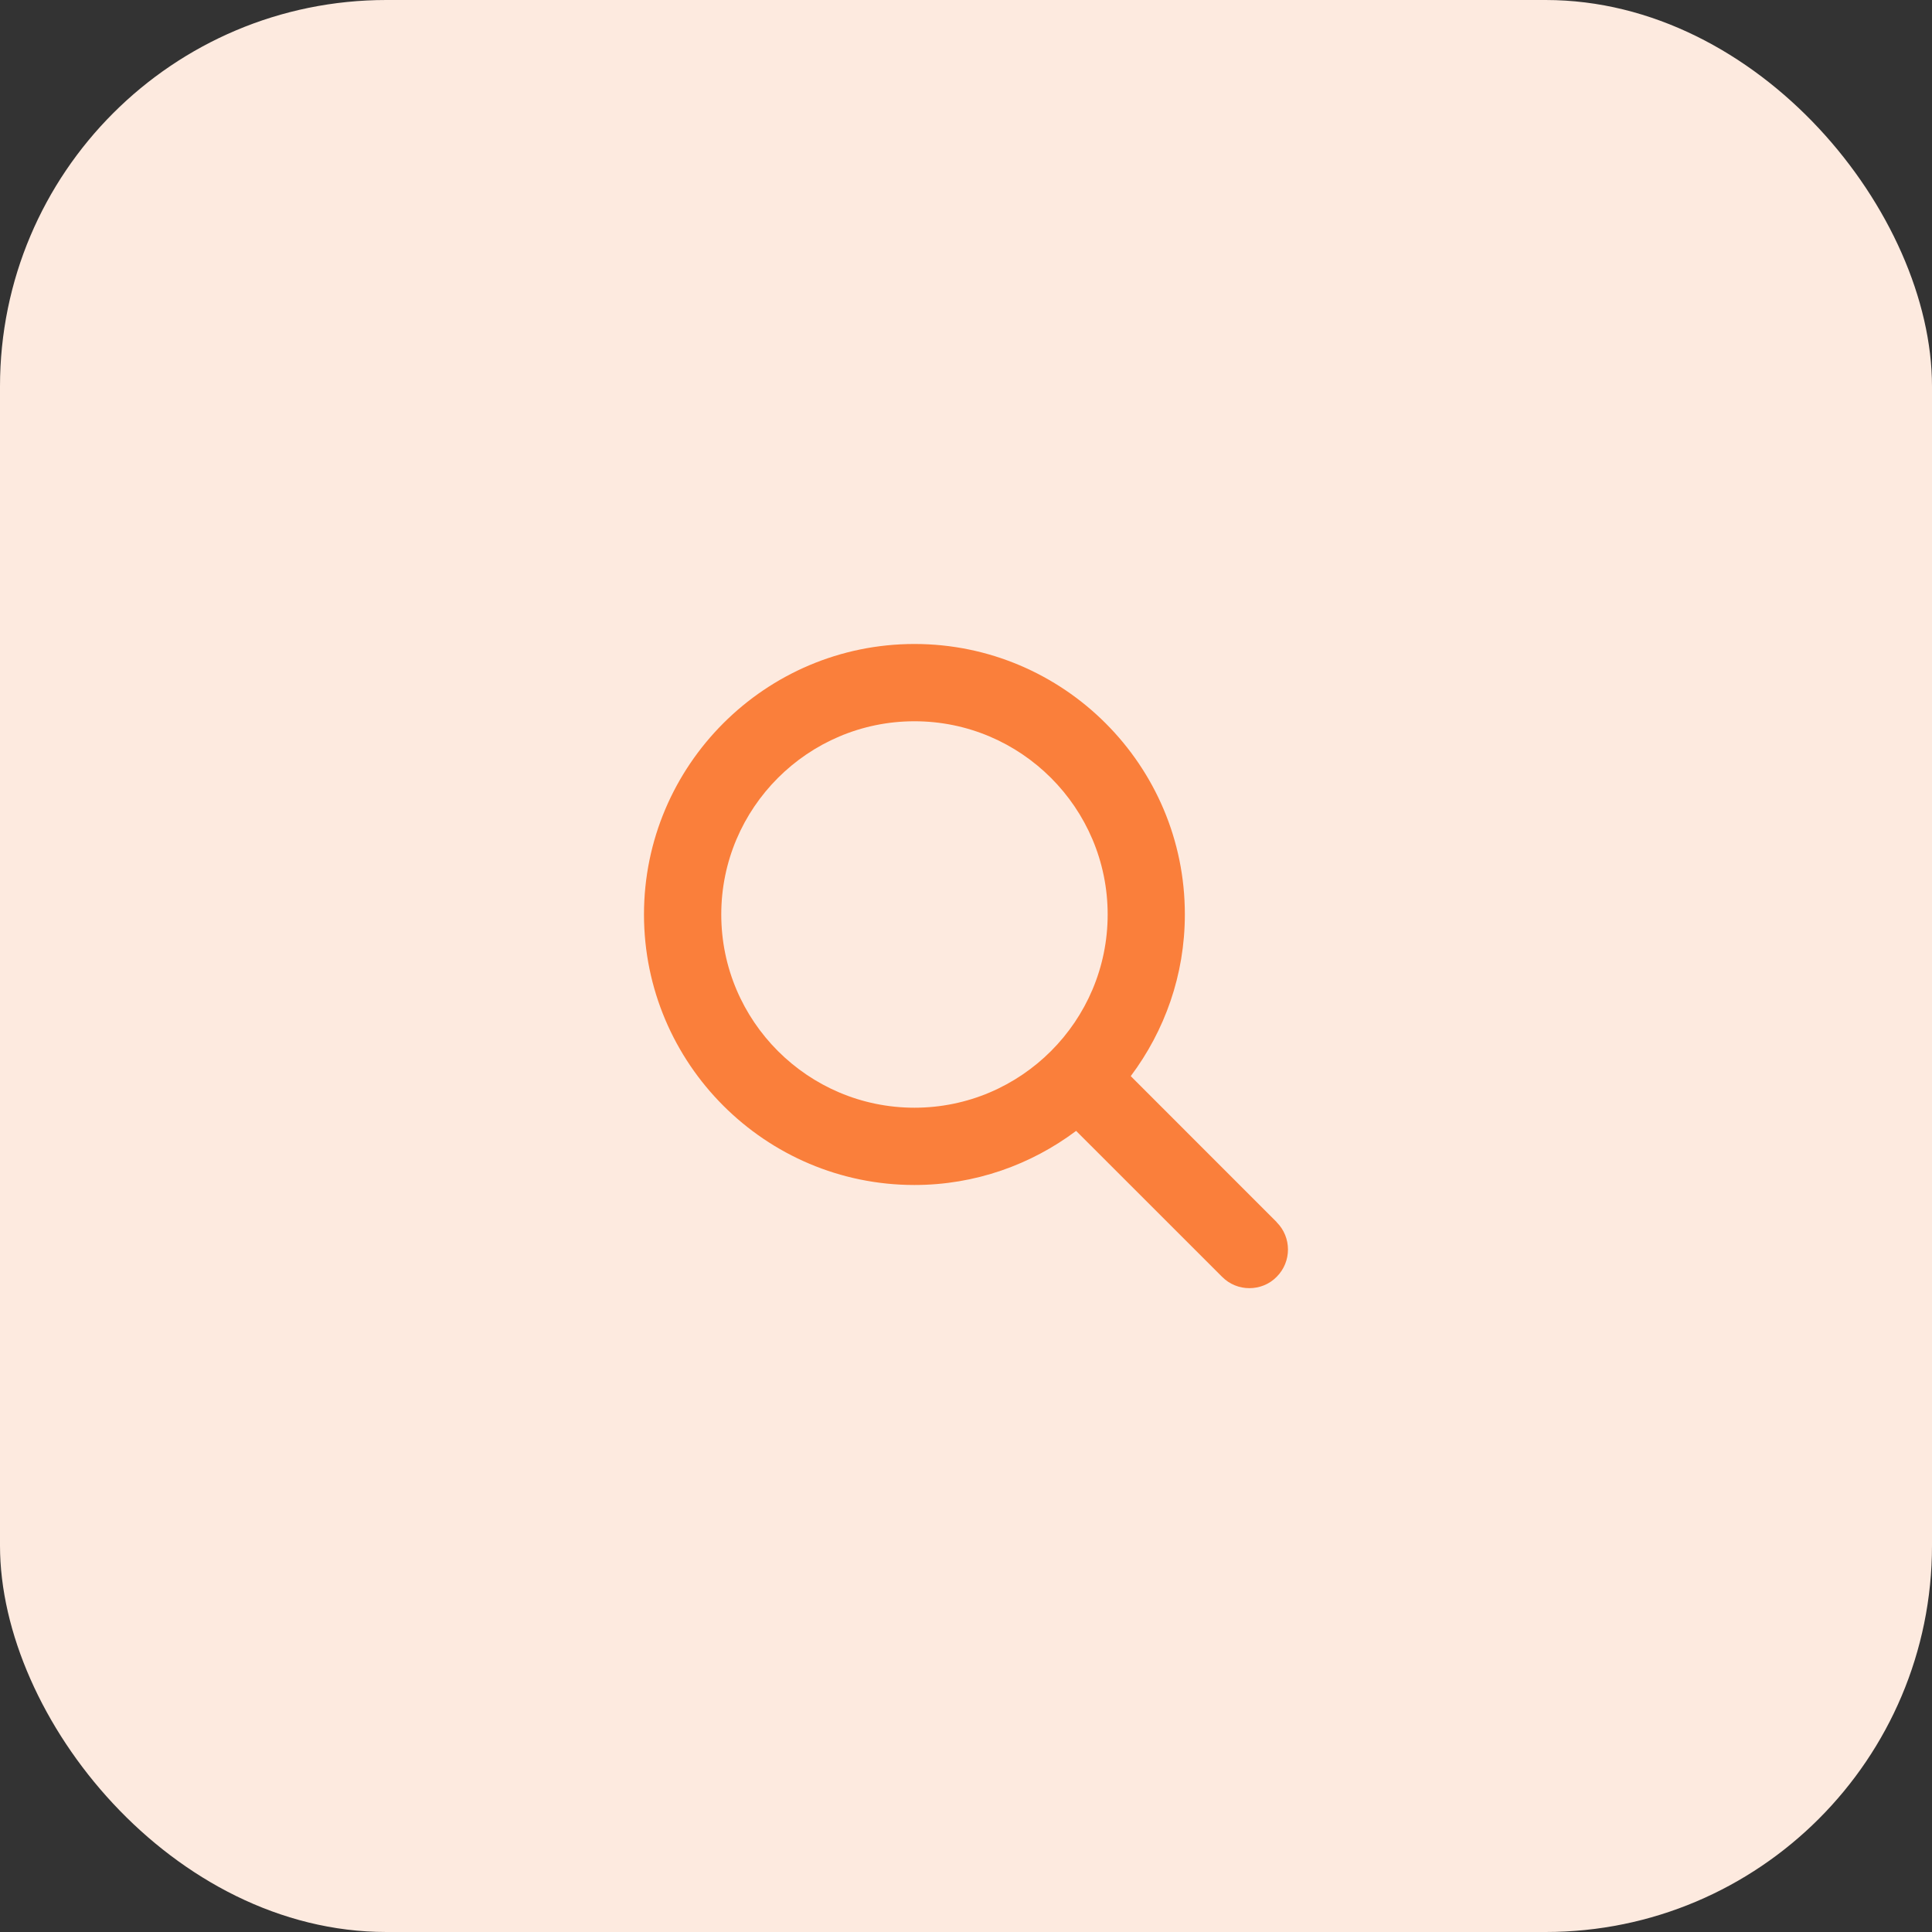 <svg width="40" height="40" viewBox="0 0 40 40" fill="none" xmlns="http://www.w3.org/2000/svg">
<rect x="0" y="0" width="40" height="40" fill="#333333" stroke="none"/>
<rect width="40" height="40" rx="8" fill="#FDEADF"/>
<path d="M26.432 25.302L23.411 22.28C24.112 21.344 24.531 20.19 24.531 18.933C24.534 15.845 22.021 13.333 18.933 13.333C15.845 13.333 13.333 15.845 13.333 18.933C13.333 22.022 15.845 24.534 18.933 24.534C20.189 24.534 21.347 24.113 22.28 23.414L25.302 26.435C25.459 26.593 25.662 26.67 25.867 26.67C26.072 26.67 26.278 26.593 26.432 26.435C26.744 26.123 26.744 25.616 26.432 25.305V25.302ZM14.933 18.933C14.933 16.728 16.728 14.933 18.933 14.933C21.139 14.933 22.933 16.728 22.933 18.933C22.933 21.139 21.139 22.934 18.933 22.934C16.728 22.934 14.933 21.139 14.933 18.933Z" fill="#FA7F3B"/>
</svg>
